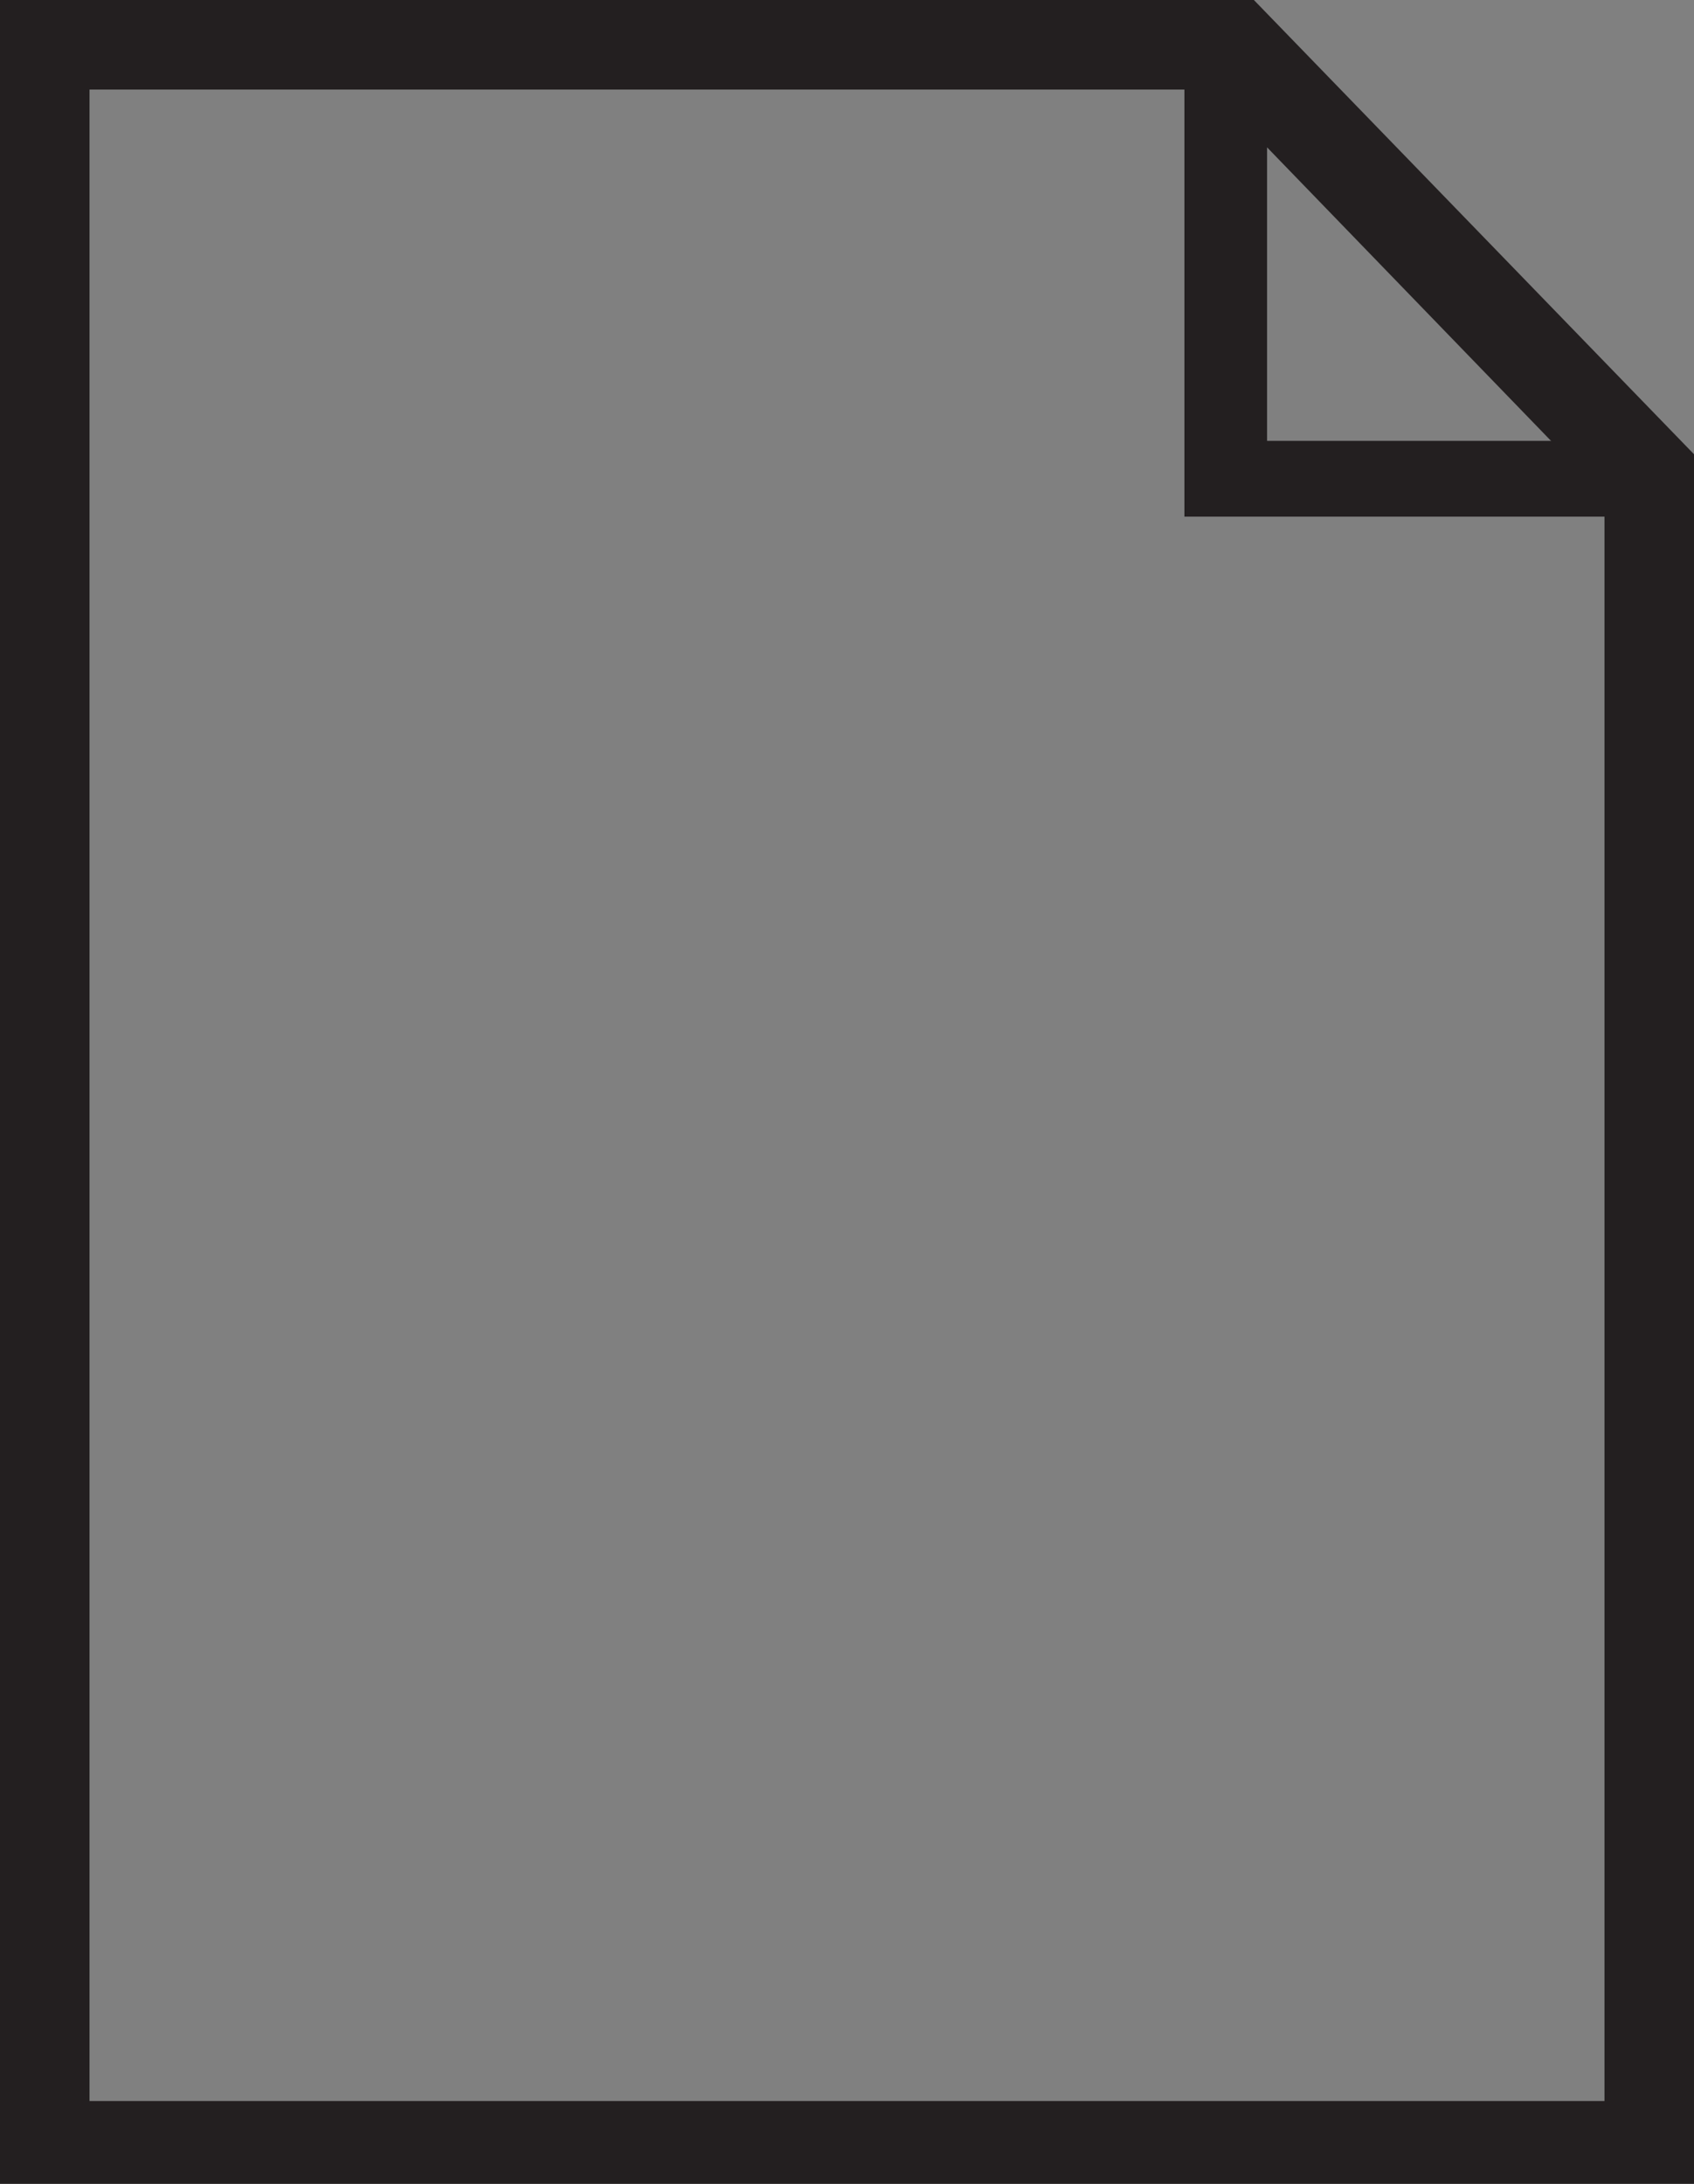 <?xml version="1.0" encoding="UTF-8"?> <!-- Generator: Adobe Illustrator 23.0.1, SVG Export Plug-In . SVG Version: 6.00 Build 0) --> <svg xmlns="http://www.w3.org/2000/svg" xmlns:xlink="http://www.w3.org/1999/xlink" id="Livello_1" x="0px" y="0px" viewBox="0 0 24.6 31.7" style="enable-background:new 0 0 24.6 31.7;" xml:space="preserve"><rect x="0" y="0" width="24.6" height="31.7" fill="#808080" stroke="none"/> <style type="text/css"> .st0{fill:#FFFFFF;} .st1{fill:none;stroke:#231F20;stroke-width:0.8;stroke-miterlimit:10;} .st2{fill:none;stroke:#231F20;stroke-miterlimit:10;} </style> <title>materiale-mdf</title> <g> <g id="Livello_1-2"> <polygon class="st0" points="24,7.1 17.6,7.1 17.6,0.6 18,0.6 18,6.8 24,6.8 "></polygon> <polygon class="st1" points="24,7.1 17.6,7.1 17.6,0.6 18,0.6 18,6.8 24,6.8 "></polygon> <path class="st2" d="M0.8,31h23V7l-6-6.2h-17V31z M24.2,31.4H0.4v-31h17.5l6.3,6.5V31.4z"></path> <path class="st1" d="M0.8,31h23V7l-6-6.2h-17V31z M24.2,31.4H0.4v-31h17.5l6.3,6.5V31.4z"></path> </g> </g> </svg> 